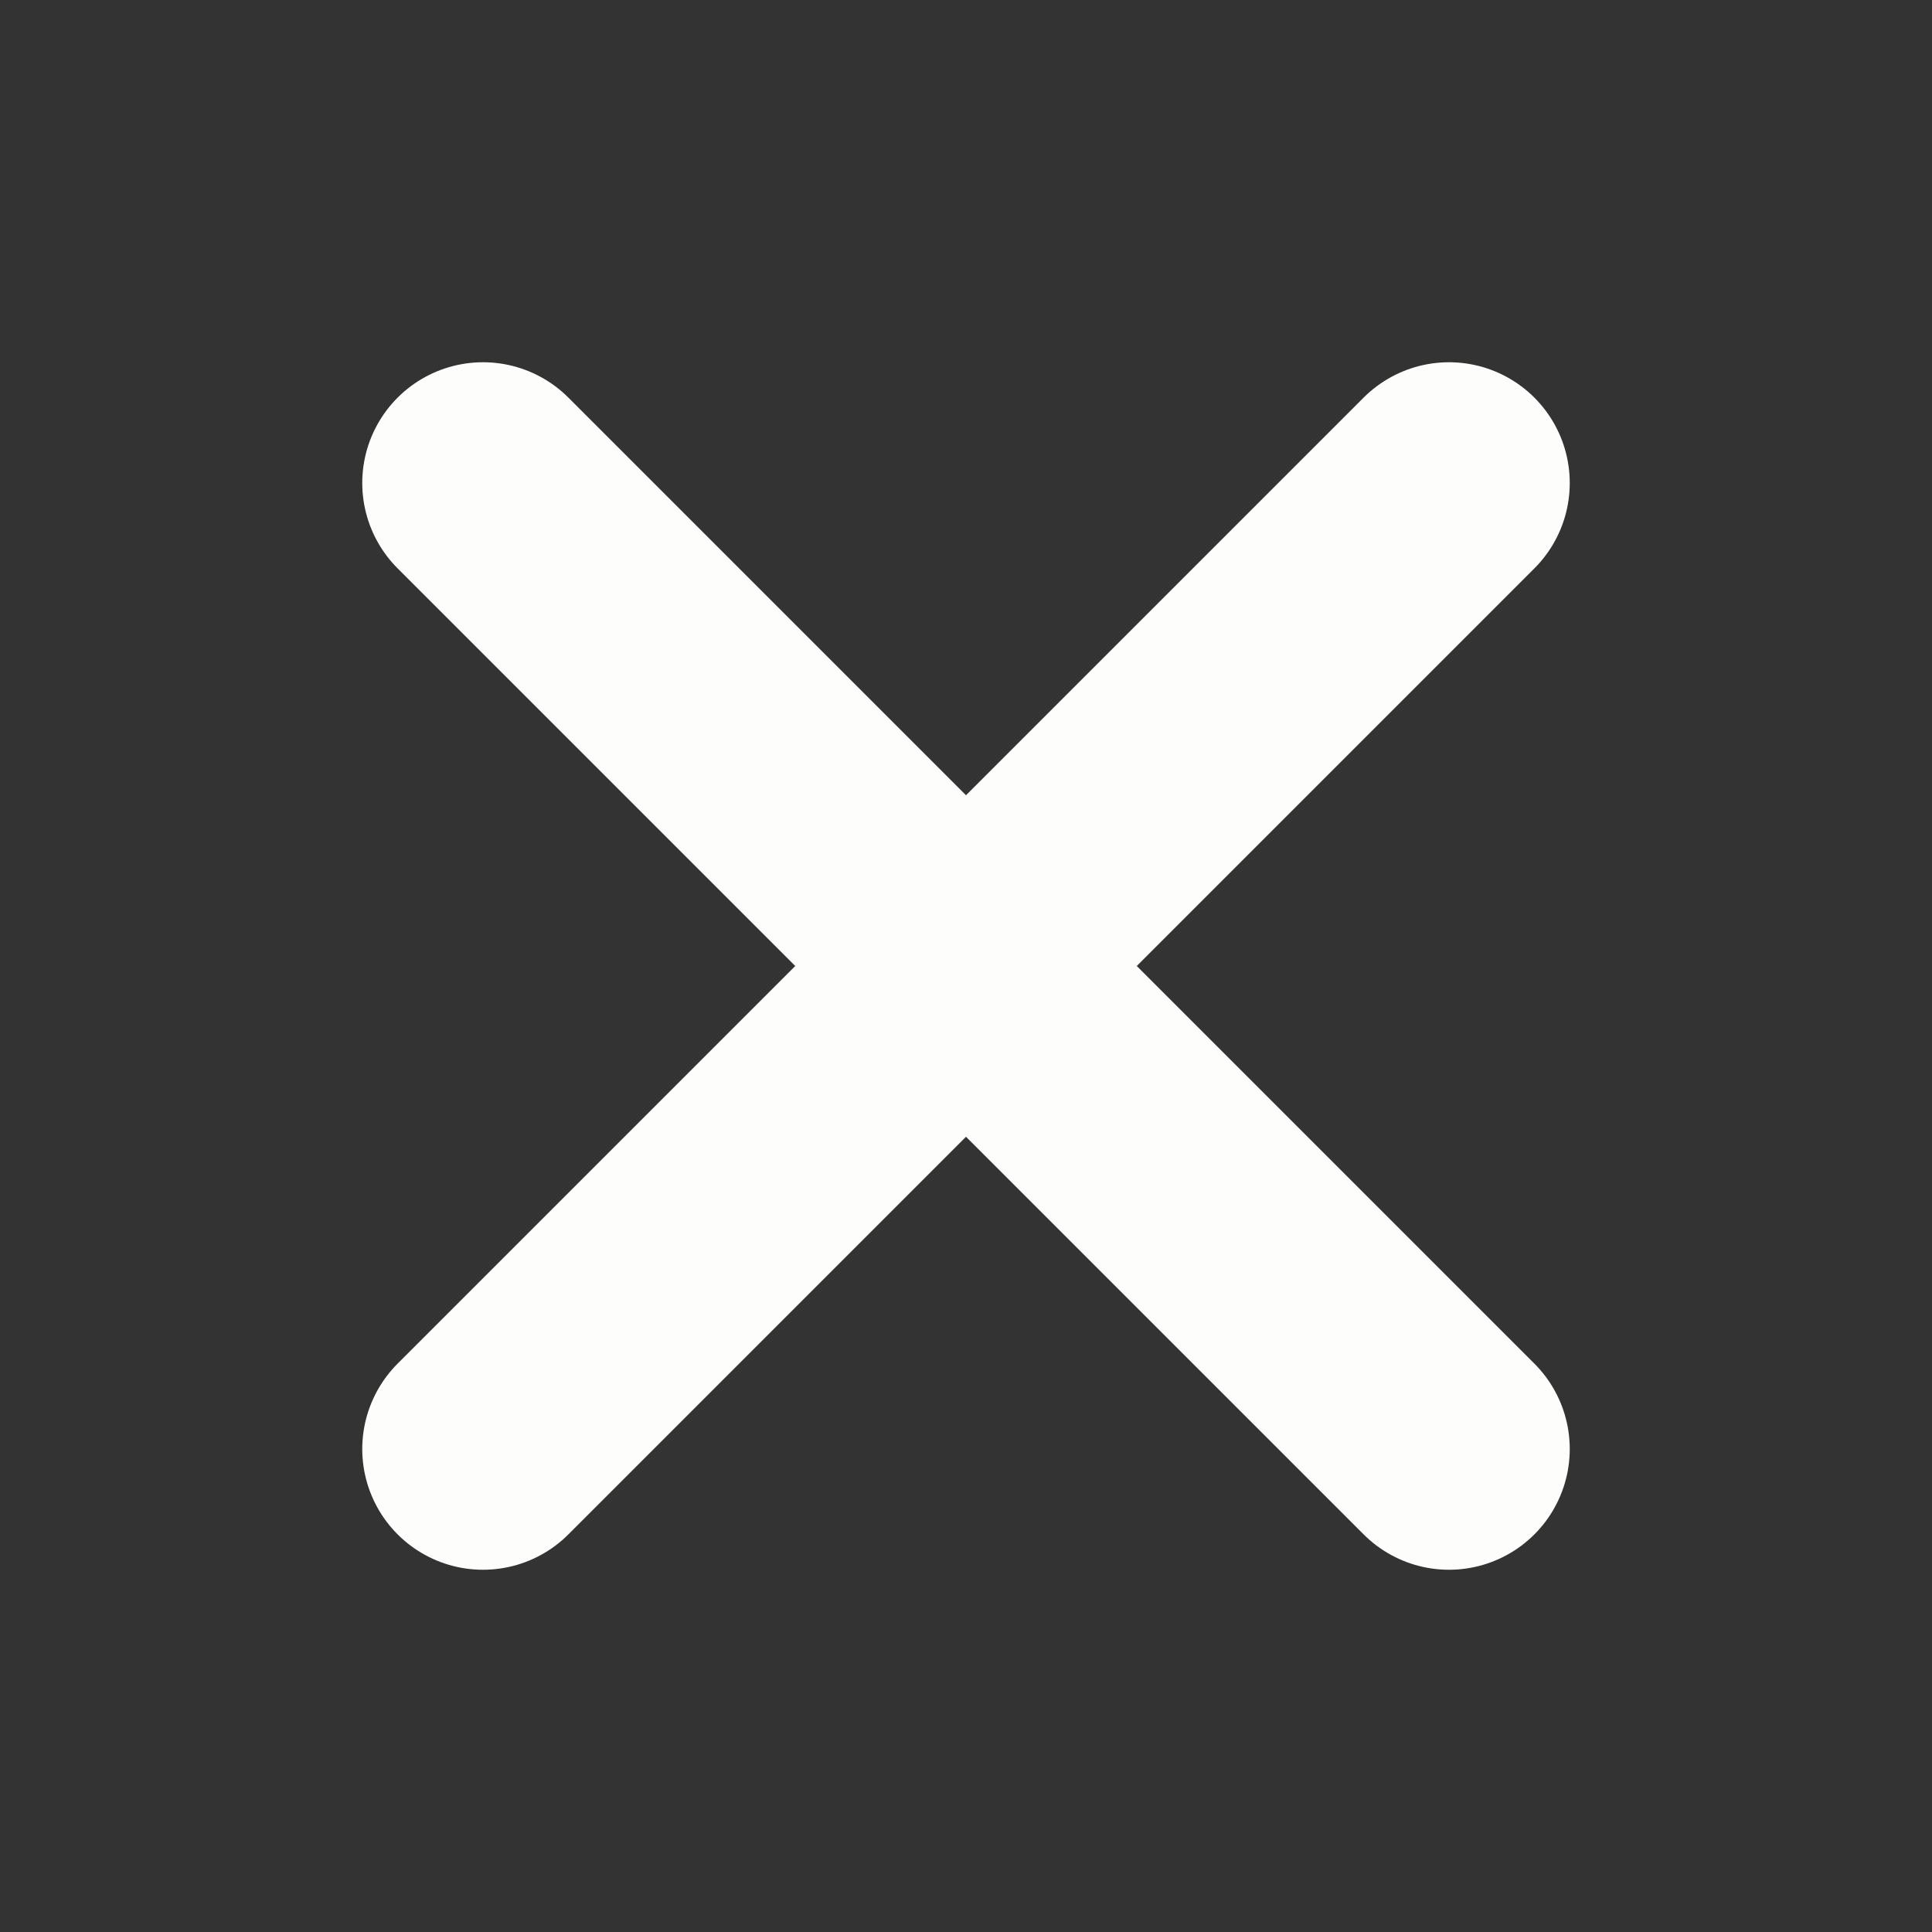 <svg width="24" height="24" viewBox="0 0 24 24" fill="none" xmlns="http://www.w3.org/2000/svg">
<rect x="0" y="0" width="24" height="24" fill="#333333" stroke="none"/>
<path d="M18 6L6 18" stroke="#FDFDFB" stroke-width="3" stroke-linecap="round" stroke-linejoin="round"/>
<path d="M6 6L18 18" stroke="#FDFDFB" stroke-width="3" stroke-linecap="round" stroke-linejoin="round"/>
</svg>
